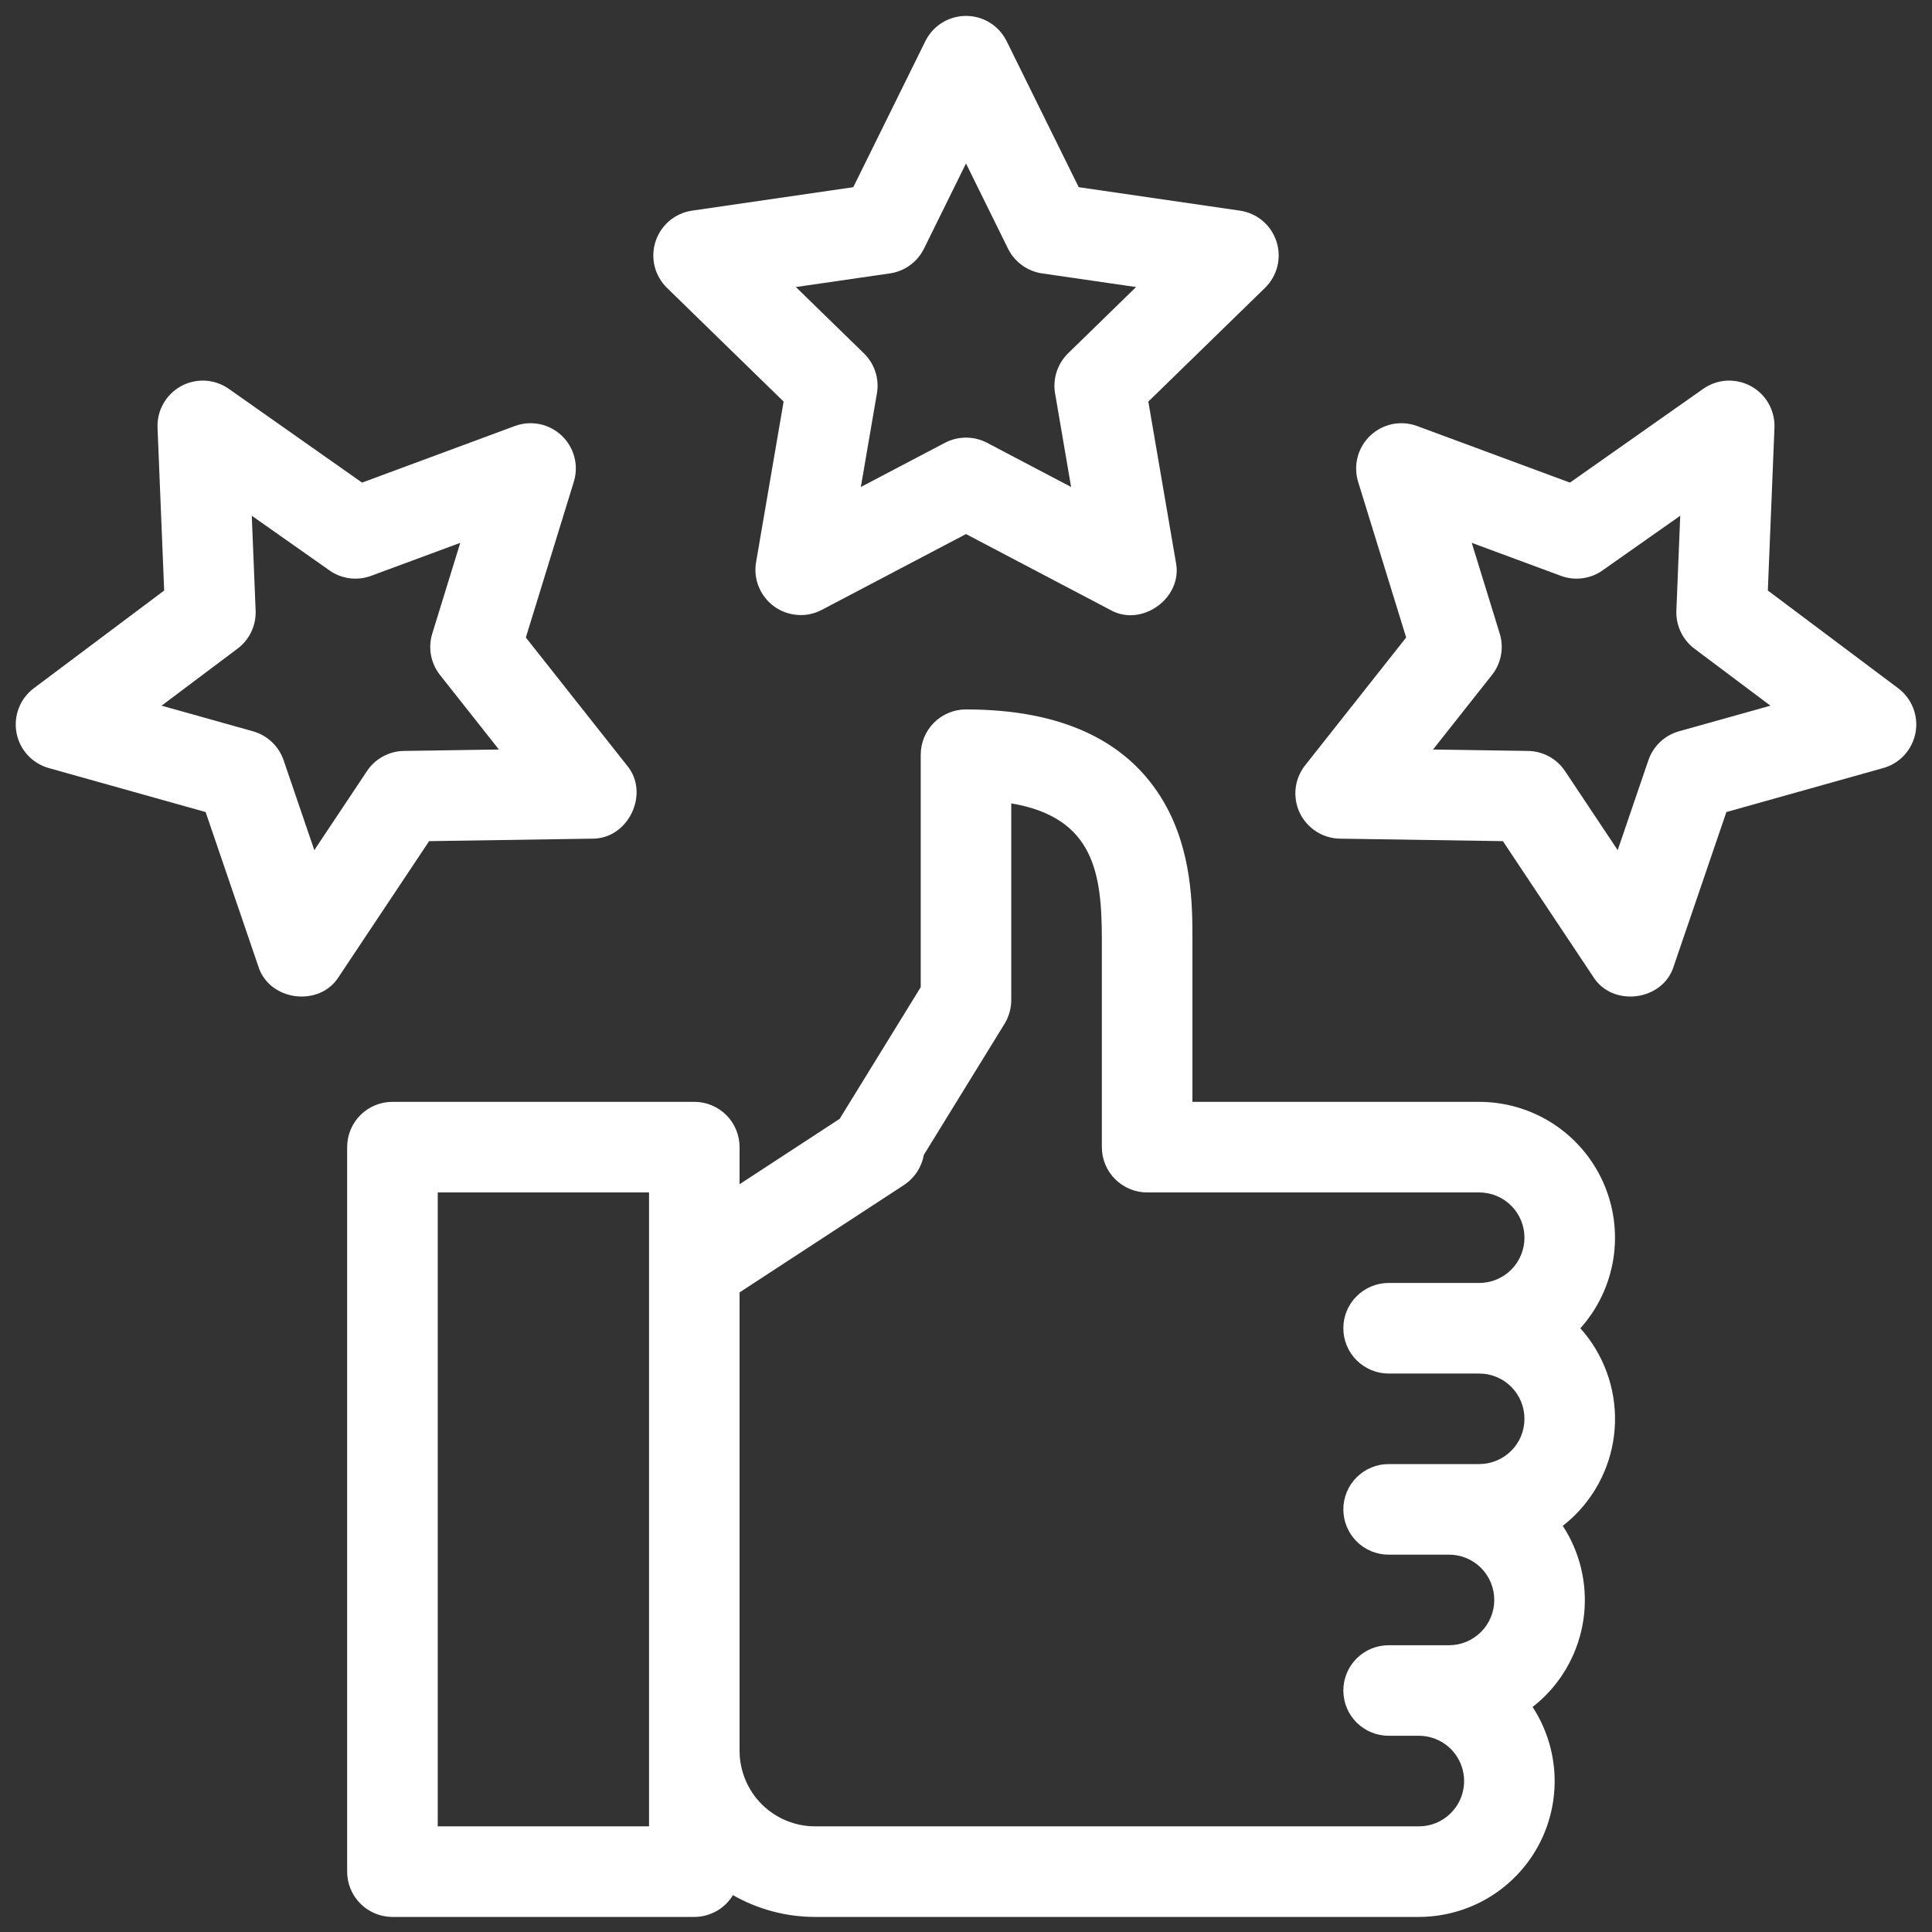 <svg width="35" height="35" viewBox="0 0 35 35" fill="none" xmlns="http://www.w3.org/2000/svg">
<rect x="0" y="0" width="35" height="35" fill="#333333" stroke="none"/>
<g clip-path="url(#clip0_413_3479)">
<path d="M26.797 19.961H21.602V17.021C21.602 16.421 21.602 15.415 21.079 14.522C20.43 13.414 19.226 12.852 17.5 12.852C17.282 12.852 17.074 12.938 16.92 13.092C16.766 13.246 16.68 13.454 16.68 13.672V17.883L15.211 20.269L13.398 21.453V20.781C13.398 20.564 13.312 20.355 13.158 20.201C13.004 20.047 12.796 19.961 12.578 19.961H7.109C6.892 19.961 6.683 20.047 6.529 20.201C6.375 20.355 6.289 20.564 6.289 20.781V33.906C6.289 34.124 6.375 34.333 6.529 34.486C6.683 34.64 6.892 34.727 7.109 34.727H12.578C12.719 34.727 12.857 34.69 12.98 34.621C13.103 34.552 13.206 34.452 13.278 34.332C13.731 34.591 14.244 34.727 14.766 34.727H25.703C26.146 34.727 26.581 34.607 26.962 34.381C27.343 34.154 27.656 33.829 27.867 33.439C28.078 33.05 28.18 32.61 28.162 32.167C28.144 31.724 28.006 31.294 27.764 30.923C27.844 30.861 27.919 30.795 27.991 30.724C28.39 30.325 28.639 29.801 28.698 29.24C28.756 28.679 28.62 28.114 28.311 27.642C28.39 27.58 28.466 27.514 28.538 27.442C28.982 26.998 29.24 26.4 29.257 25.771C29.274 25.143 29.05 24.532 28.63 24.063C28.947 23.709 29.154 23.271 29.228 22.802C29.301 22.332 29.237 21.852 29.043 21.418C28.849 20.984 28.534 20.616 28.136 20.357C27.737 20.099 27.272 19.961 26.797 19.961ZM11.758 33.086H7.93V21.602H11.758V33.086ZM26.284 32.845C26.208 32.922 26.117 32.982 26.018 33.024C25.918 33.065 25.811 33.086 25.703 33.086H14.766C14.403 33.086 14.056 32.941 13.799 32.685C13.543 32.429 13.399 32.081 13.398 31.719V23.413L16.376 21.468C16.47 21.406 16.55 21.326 16.612 21.232C16.674 21.138 16.716 21.033 16.736 20.922L18.199 18.546C18.278 18.416 18.32 18.267 18.32 18.115V14.554C19.823 14.809 19.961 15.826 19.961 17.021V20.781C19.961 20.999 20.047 21.207 20.201 21.361C20.355 21.515 20.564 21.602 20.781 21.602H26.797C27.014 21.602 27.223 21.688 27.377 21.842C27.531 21.996 27.617 22.204 27.617 22.422C27.617 22.639 27.531 22.848 27.377 23.002C27.223 23.156 27.014 23.242 26.797 23.242H25.156C24.939 23.242 24.73 23.329 24.576 23.483C24.422 23.636 24.336 23.845 24.336 24.062C24.336 24.28 24.422 24.489 24.576 24.642C24.73 24.796 24.939 24.883 25.156 24.883H26.797C27.014 24.883 27.223 24.969 27.377 25.123C27.531 25.277 27.617 25.486 27.617 25.703C27.617 25.921 27.531 26.129 27.377 26.283C27.223 26.437 27.014 26.523 26.797 26.523H25.156C24.939 26.523 24.73 26.61 24.576 26.764C24.422 26.918 24.336 27.126 24.336 27.344C24.336 27.561 24.422 27.77 24.576 27.924C24.73 28.078 24.939 28.164 25.156 28.164H26.25C26.468 28.164 26.676 28.25 26.83 28.404C26.984 28.558 27.07 28.767 27.07 28.984C27.07 29.202 26.984 29.411 26.83 29.564C26.676 29.718 26.468 29.805 26.25 29.805H25.156C24.939 29.805 24.73 29.891 24.576 30.045C24.422 30.199 24.336 30.407 24.336 30.625C24.336 30.843 24.422 31.051 24.576 31.205C24.73 31.359 24.939 31.445 25.156 31.445H25.703C25.865 31.445 26.024 31.493 26.159 31.583C26.294 31.673 26.399 31.801 26.461 31.951C26.523 32.101 26.54 32.266 26.508 32.425C26.477 32.584 26.399 32.73 26.284 32.845Z" fill="white"/>
<path d="M14.196 7.275L13.697 10.184C13.671 10.335 13.688 10.49 13.746 10.631C13.804 10.773 13.9 10.896 14.024 10.986C14.148 11.076 14.294 11.129 14.447 11.14C14.6 11.152 14.752 11.12 14.888 11.048L17.5 9.675L20.112 11.048C20.684 11.374 21.435 10.83 21.302 10.184L20.803 7.275L22.917 5.215C23.026 5.108 23.104 4.973 23.141 4.824C23.177 4.676 23.172 4.52 23.124 4.374C23.077 4.229 22.99 4.099 22.873 4C22.756 3.902 22.614 3.838 22.462 3.816L19.542 3.391L18.236 0.745C18.168 0.608 18.063 0.492 17.933 0.411C17.803 0.331 17.653 0.288 17.5 0.288C17.347 0.288 17.197 0.331 17.067 0.411C16.937 0.492 16.832 0.608 16.764 0.745L15.458 3.391L12.538 3.816C12.386 3.838 12.244 3.902 12.127 4C12.01 4.099 11.923 4.229 11.876 4.374C11.828 4.52 11.823 4.676 11.859 4.824C11.896 4.973 11.974 5.108 12.083 5.215L14.196 7.275ZM16.121 4.953C16.253 4.934 16.378 4.883 16.485 4.805C16.593 4.727 16.68 4.623 16.739 4.504L17.5 2.961L18.261 4.504C18.32 4.623 18.407 4.727 18.515 4.805C18.622 4.883 18.747 4.934 18.879 4.953L20.581 5.2L19.349 6.401C19.254 6.494 19.183 6.609 19.142 6.735C19.101 6.862 19.091 6.996 19.114 7.127L19.404 8.822L17.882 8.022C17.764 7.96 17.633 7.928 17.5 7.928C17.367 7.928 17.236 7.96 17.118 8.022L15.595 8.822L15.886 7.127C15.909 6.996 15.899 6.862 15.858 6.735C15.817 6.609 15.746 6.494 15.65 6.401L14.418 5.2L16.121 4.953Z" fill="white"/>
<path d="M34.387 12.468L32.026 10.698L32.146 7.749C32.152 7.596 32.115 7.444 32.04 7.311C31.965 7.178 31.853 7.068 31.719 6.995C31.584 6.922 31.432 6.888 31.279 6.896C31.126 6.905 30.979 6.957 30.854 7.045L28.441 8.743L25.673 7.718C25.53 7.665 25.374 7.653 25.224 7.683C25.074 7.714 24.936 7.786 24.825 7.891C24.713 7.996 24.634 8.13 24.595 8.278C24.556 8.426 24.559 8.582 24.604 8.729L25.474 11.549L23.644 13.864C23.549 13.984 23.489 14.128 23.472 14.28C23.455 14.432 23.48 14.586 23.546 14.725C23.612 14.863 23.715 14.98 23.844 15.063C23.972 15.146 24.122 15.191 24.275 15.193L27.226 15.238L28.862 17.694C29.211 18.255 30.128 18.134 30.321 17.504L31.275 14.711L34.116 13.914C34.264 13.873 34.397 13.791 34.5 13.678C34.603 13.565 34.673 13.426 34.701 13.275C34.729 13.125 34.715 12.97 34.659 12.827C34.604 12.684 34.509 12.56 34.387 12.468ZM30.416 13.248C30.288 13.284 30.171 13.351 30.074 13.442C29.978 13.533 29.905 13.647 29.862 13.773L29.306 15.401L28.352 13.969C28.278 13.858 28.179 13.767 28.062 13.704C27.945 13.64 27.814 13.606 27.681 13.604L25.961 13.578L27.028 12.228C27.111 12.124 27.167 12.001 27.191 11.87C27.216 11.739 27.208 11.605 27.169 11.478L26.662 9.834L28.275 10.431C28.4 10.478 28.534 10.493 28.666 10.476C28.798 10.459 28.924 10.41 29.032 10.333L30.439 9.343L30.369 11.062C30.364 11.195 30.391 11.327 30.448 11.447C30.505 11.567 30.59 11.672 30.697 11.752L32.073 12.784L30.416 13.248Z" fill="white"/>
<path d="M10.725 15.193C11.384 15.204 11.782 14.368 11.356 13.864L9.526 11.549L10.395 8.729C10.44 8.582 10.444 8.426 10.405 8.278C10.366 8.13 10.286 7.996 10.175 7.891C10.064 7.786 9.925 7.714 9.775 7.683C9.625 7.653 9.47 7.665 9.326 7.718L6.559 8.743L4.146 7.045C4.021 6.957 3.873 6.905 3.721 6.896C3.568 6.888 3.415 6.922 3.281 6.995C3.147 7.068 3.035 7.178 2.96 7.311C2.884 7.444 2.848 7.596 2.854 7.749L2.974 10.698L0.613 12.468C0.49 12.56 0.396 12.684 0.341 12.827C0.285 12.97 0.271 13.125 0.299 13.275C0.327 13.426 0.396 13.565 0.5 13.678C0.603 13.791 0.736 13.873 0.883 13.914L3.725 14.711L4.679 17.504C4.872 18.134 5.788 18.255 6.138 17.694L7.774 15.238L10.725 15.193ZM6.648 13.969L5.694 15.401L5.138 13.773C5.095 13.647 5.022 13.534 4.925 13.442C4.829 13.351 4.711 13.284 4.583 13.248L2.927 12.784L4.303 11.751C4.41 11.671 4.495 11.567 4.552 11.447C4.609 11.327 4.636 11.194 4.631 11.062L4.561 9.343L5.968 10.333C6.076 10.41 6.202 10.459 6.334 10.476C6.466 10.493 6.6 10.478 6.725 10.431L8.338 9.834L7.831 11.478C7.792 11.605 7.784 11.739 7.808 11.87C7.833 12.001 7.889 12.124 7.971 12.228L9.038 13.578L7.318 13.604C7.185 13.605 7.055 13.64 6.938 13.704C6.821 13.767 6.721 13.858 6.648 13.969V13.969Z" fill="white"/>
</g>
<defs>
<clipPath id="clip0_413_3479">
<rect width="35" height="35" fill="white"/>
</clipPath>
</defs>
</svg>
